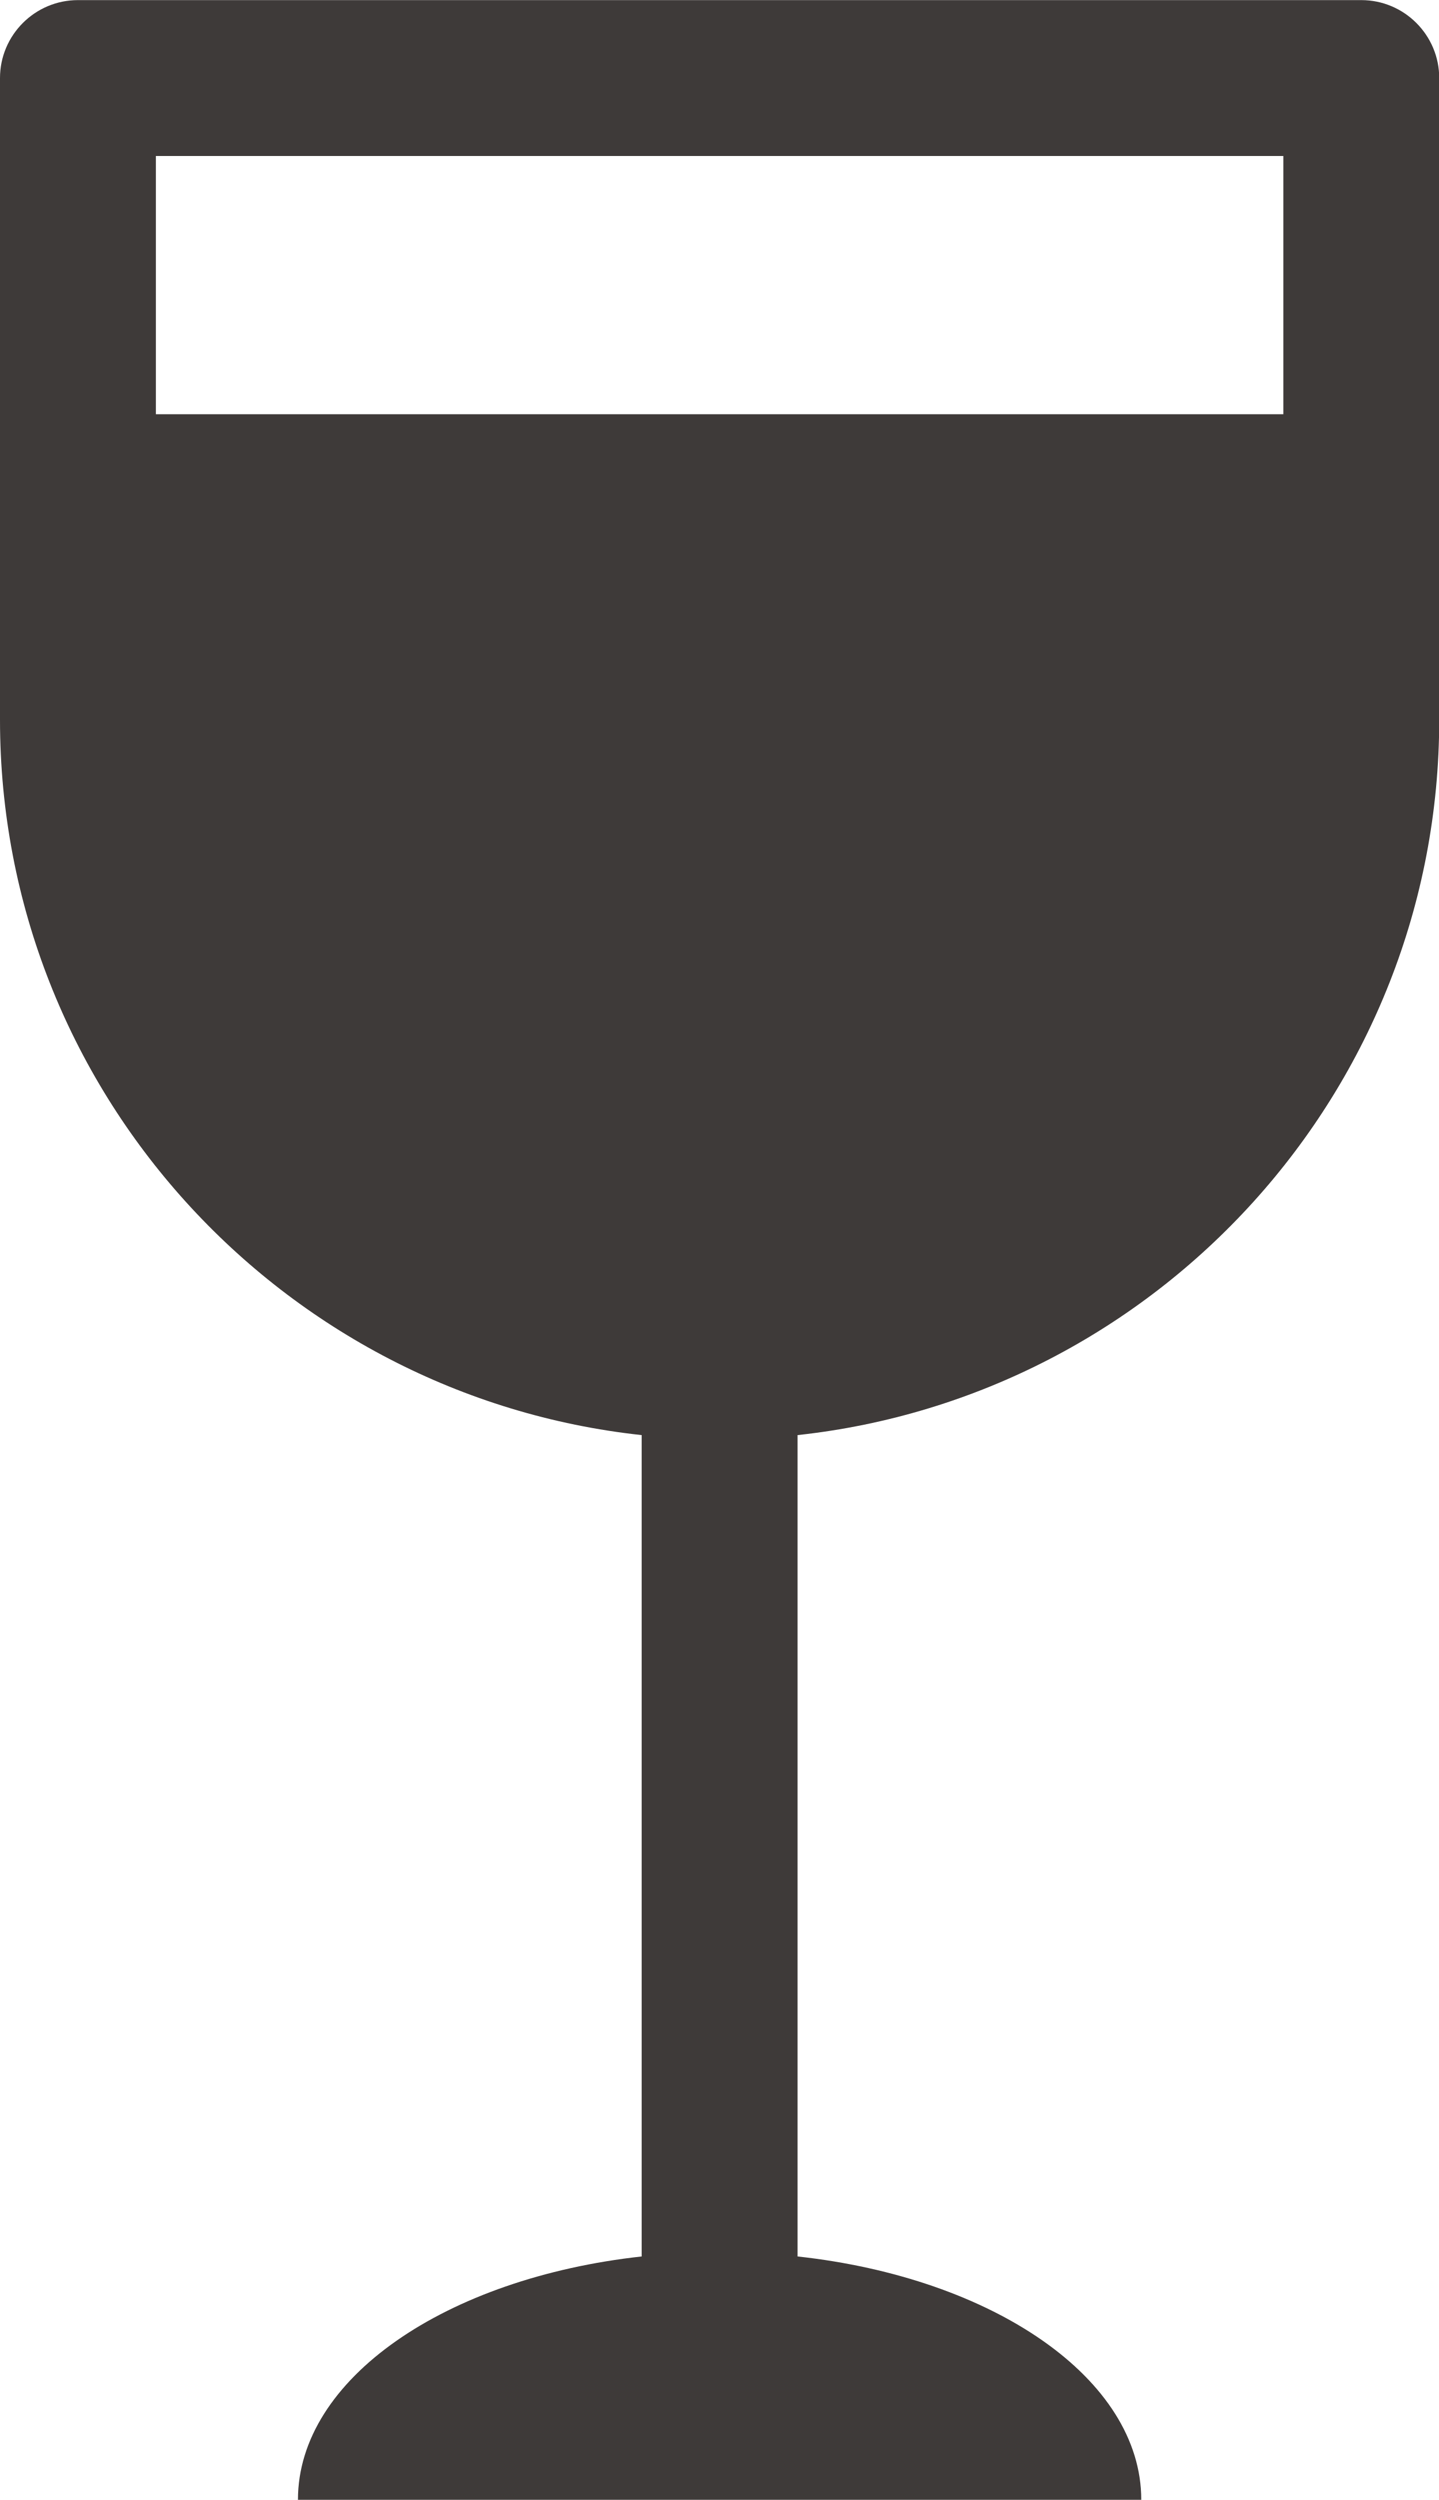 <?xml version="1.0" encoding="UTF-8"?>
<svg id="_レイヤー_2" data-name="レイヤー 2" xmlns="http://www.w3.org/2000/svg" width="23.51mm" height="40.84mm" viewBox="0 0 66.65 115.77">
  <defs>
    <style>
      .cls-1 {
        fill: #3e3a39;
      }
    </style>
  </defs>
  <g id="design">
    <path class="cls-1" d="M63.04,0H3.61C1.62,0,0,1.62,0,3.61v29.72c0,17.16,13.03,31.32,29.72,33.13v38.04c-9.06,1-15.92,5.66-15.92,11.27h39.06c0-5.61-6.86-10.28-15.92-11.27v-38.04c16.69-1.81,29.72-15.97,29.72-33.13V3.61c0-1.99-1.62-3.61-3.61-3.61ZM7.22,7.22h52.22v11.96H7.22V7.22Z"/>
  </g>
</svg>